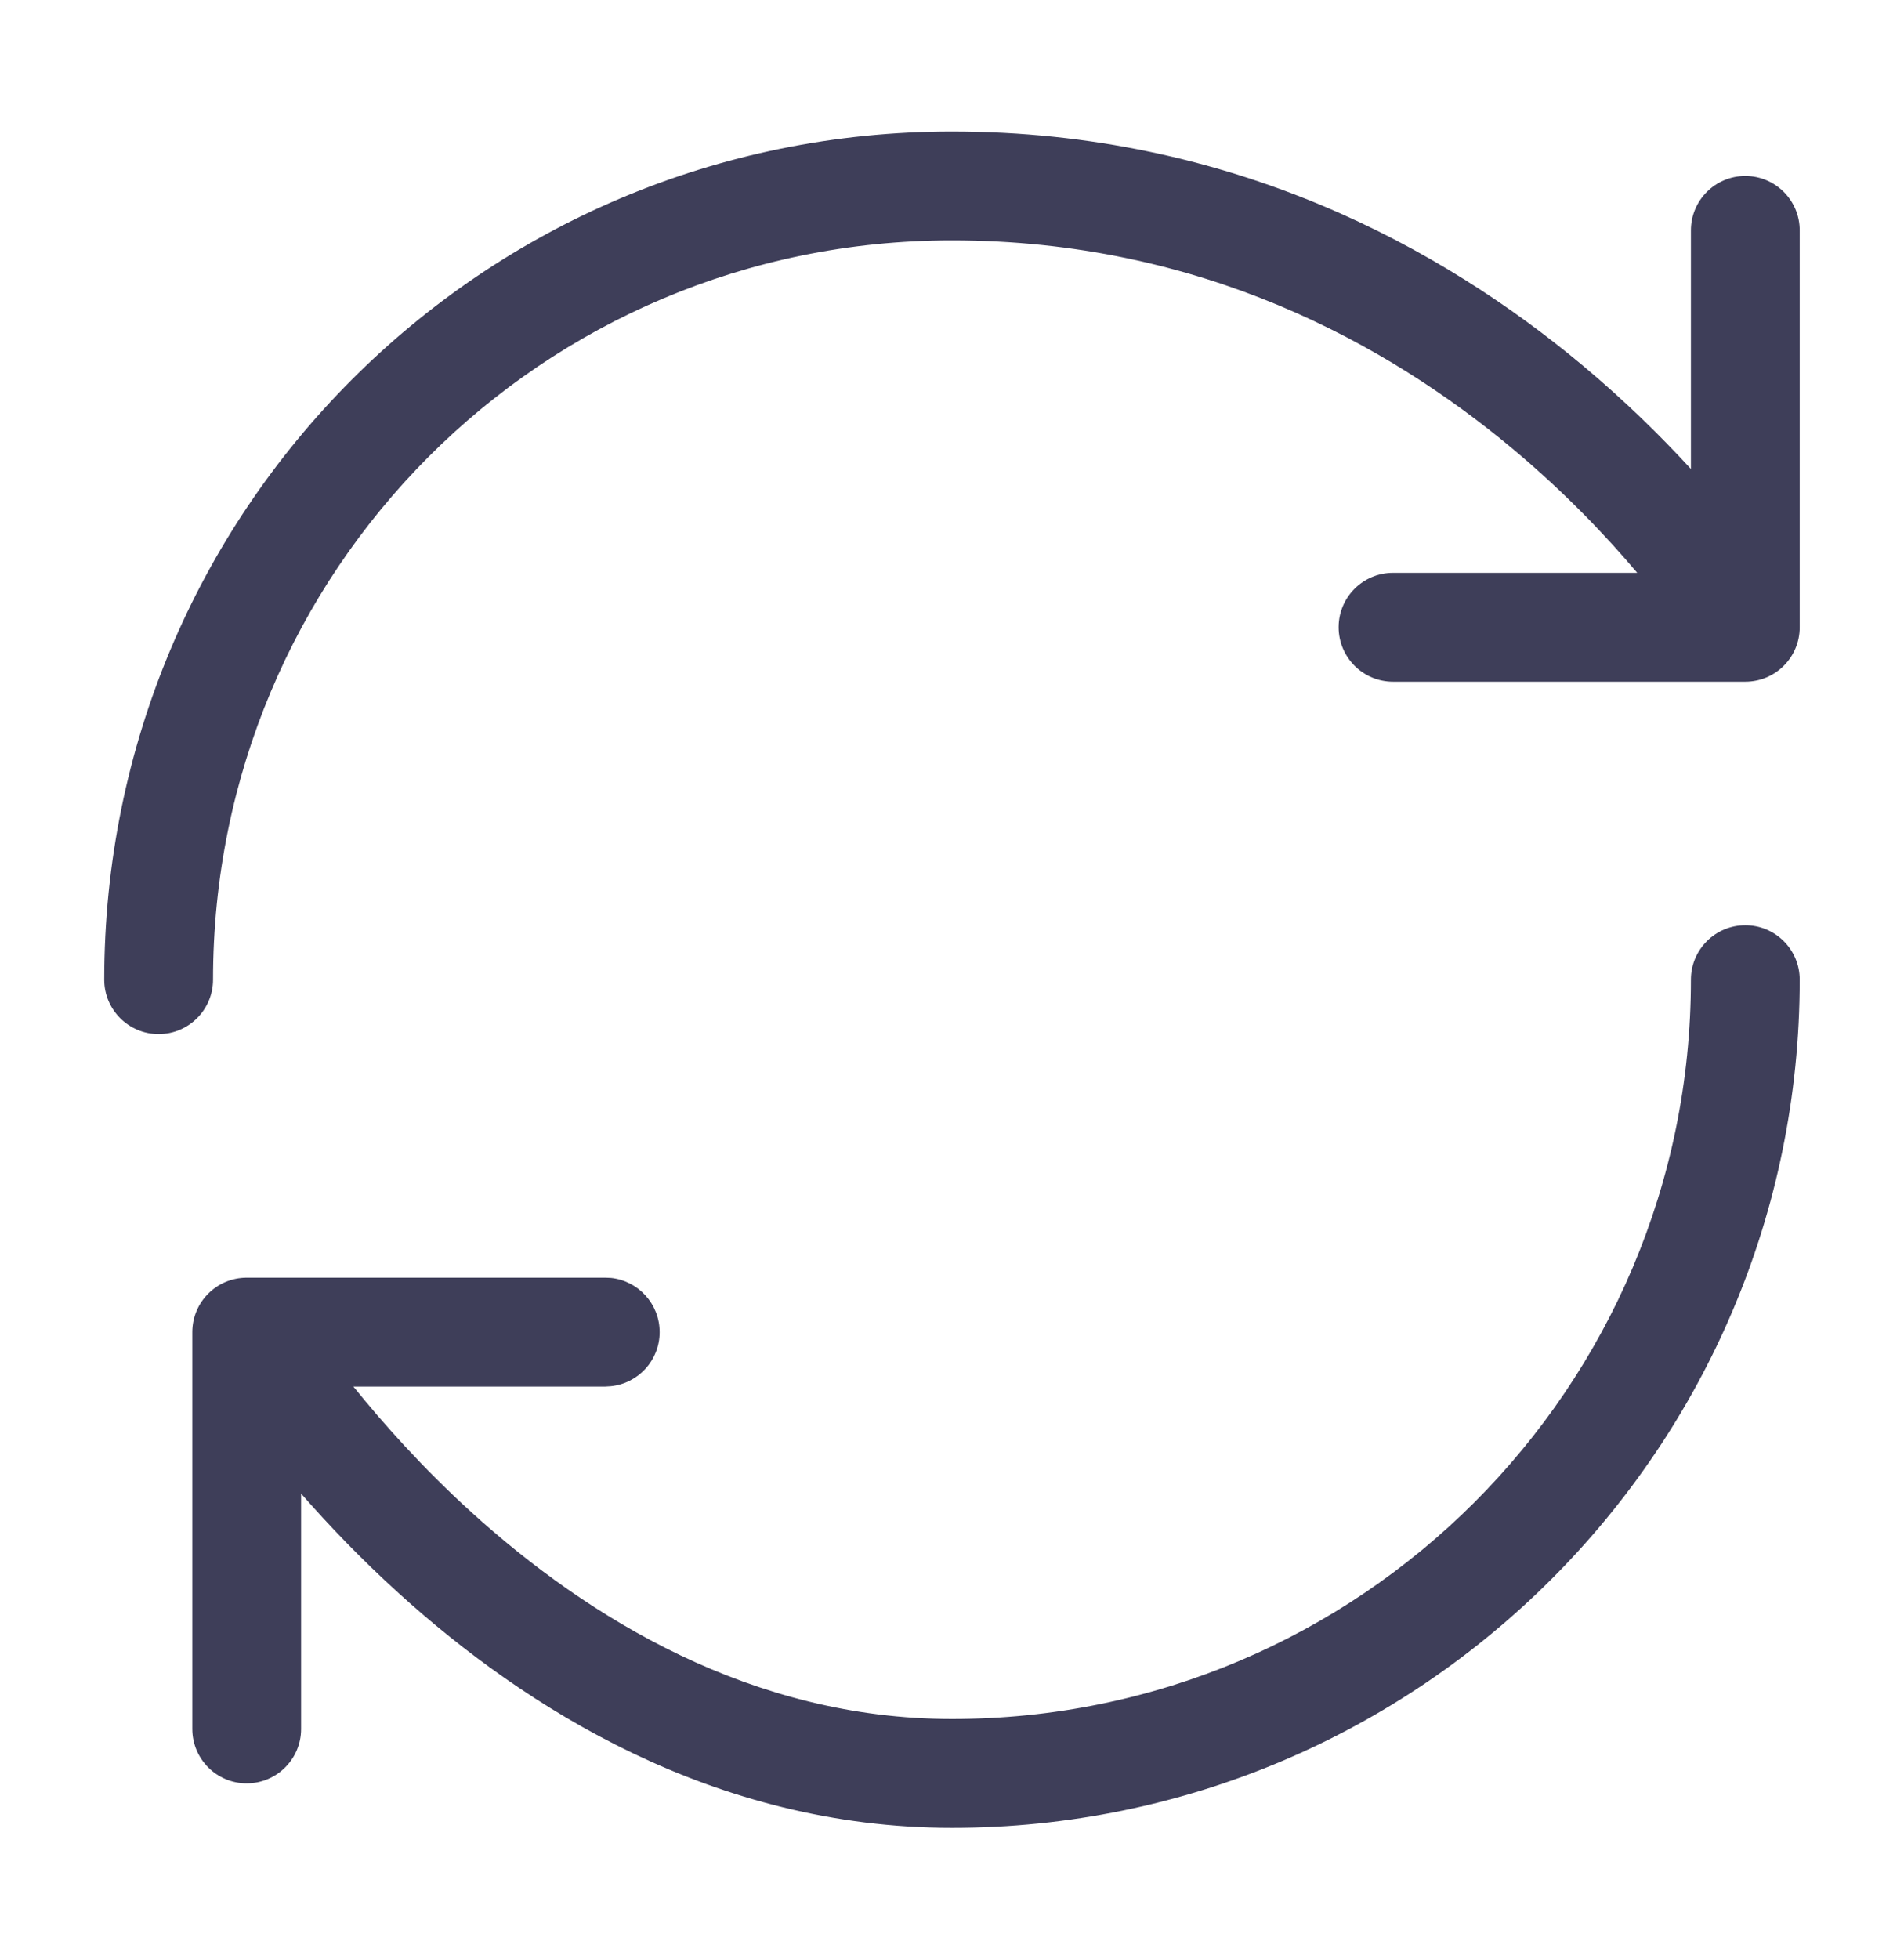 <svg width="35" height="36" viewBox="0 0 35 36" fill="none" xmlns="http://www.w3.org/2000/svg">
<path d="M3.535 31.767V24.476C3.535 23.923 3.983 23.476 4.535 23.476H11.126L11.229 23.48C11.733 23.532 12.126 23.958 12.126 24.476C12.126 24.993 11.733 25.419 11.229 25.47L11.126 25.476H6.496C7.039 26.148 7.768 26.971 8.67 27.789C10.81 29.73 13.822 31.584 17.499 31.584C24.997 31.584 31.083 25.498 31.083 18C31.083 17.448 31.531 17 32.083 17C32.635 17 33.083 17.448 33.083 18C33.083 26.602 26.101 33.584 17.499 33.584C13.127 33.584 9.655 31.383 7.326 29.27C6.634 28.643 6.036 28.015 5.535 27.443V31.767C5.535 32.319 5.087 32.766 4.535 32.767C3.983 32.767 3.535 32.319 3.535 31.767ZM1.916 18C1.916 9.401 8.836 2.417 17.499 2.417C22.659 2.417 26.524 4.572 29.079 6.703C29.869 7.362 30.537 8.021 31.083 8.617V4.233C31.083 3.681 31.531 3.233 32.083 3.233C32.635 3.234 33.083 3.681 33.083 4.233V11.525C33.083 12.078 32.635 12.525 32.083 12.525H25.607C25.055 12.525 24.608 12.078 24.607 11.525C24.607 10.973 25.055 10.525 25.607 10.525H30.096C29.535 9.86 28.769 9.049 27.798 8.239C25.493 6.316 22.066 4.417 17.499 4.417C9.946 4.417 3.916 10.5 3.916 18C3.916 18.552 3.468 19 2.916 19C2.364 19 1.916 18.552 1.916 18Z" fill="#3E3E59"/>
</svg>
